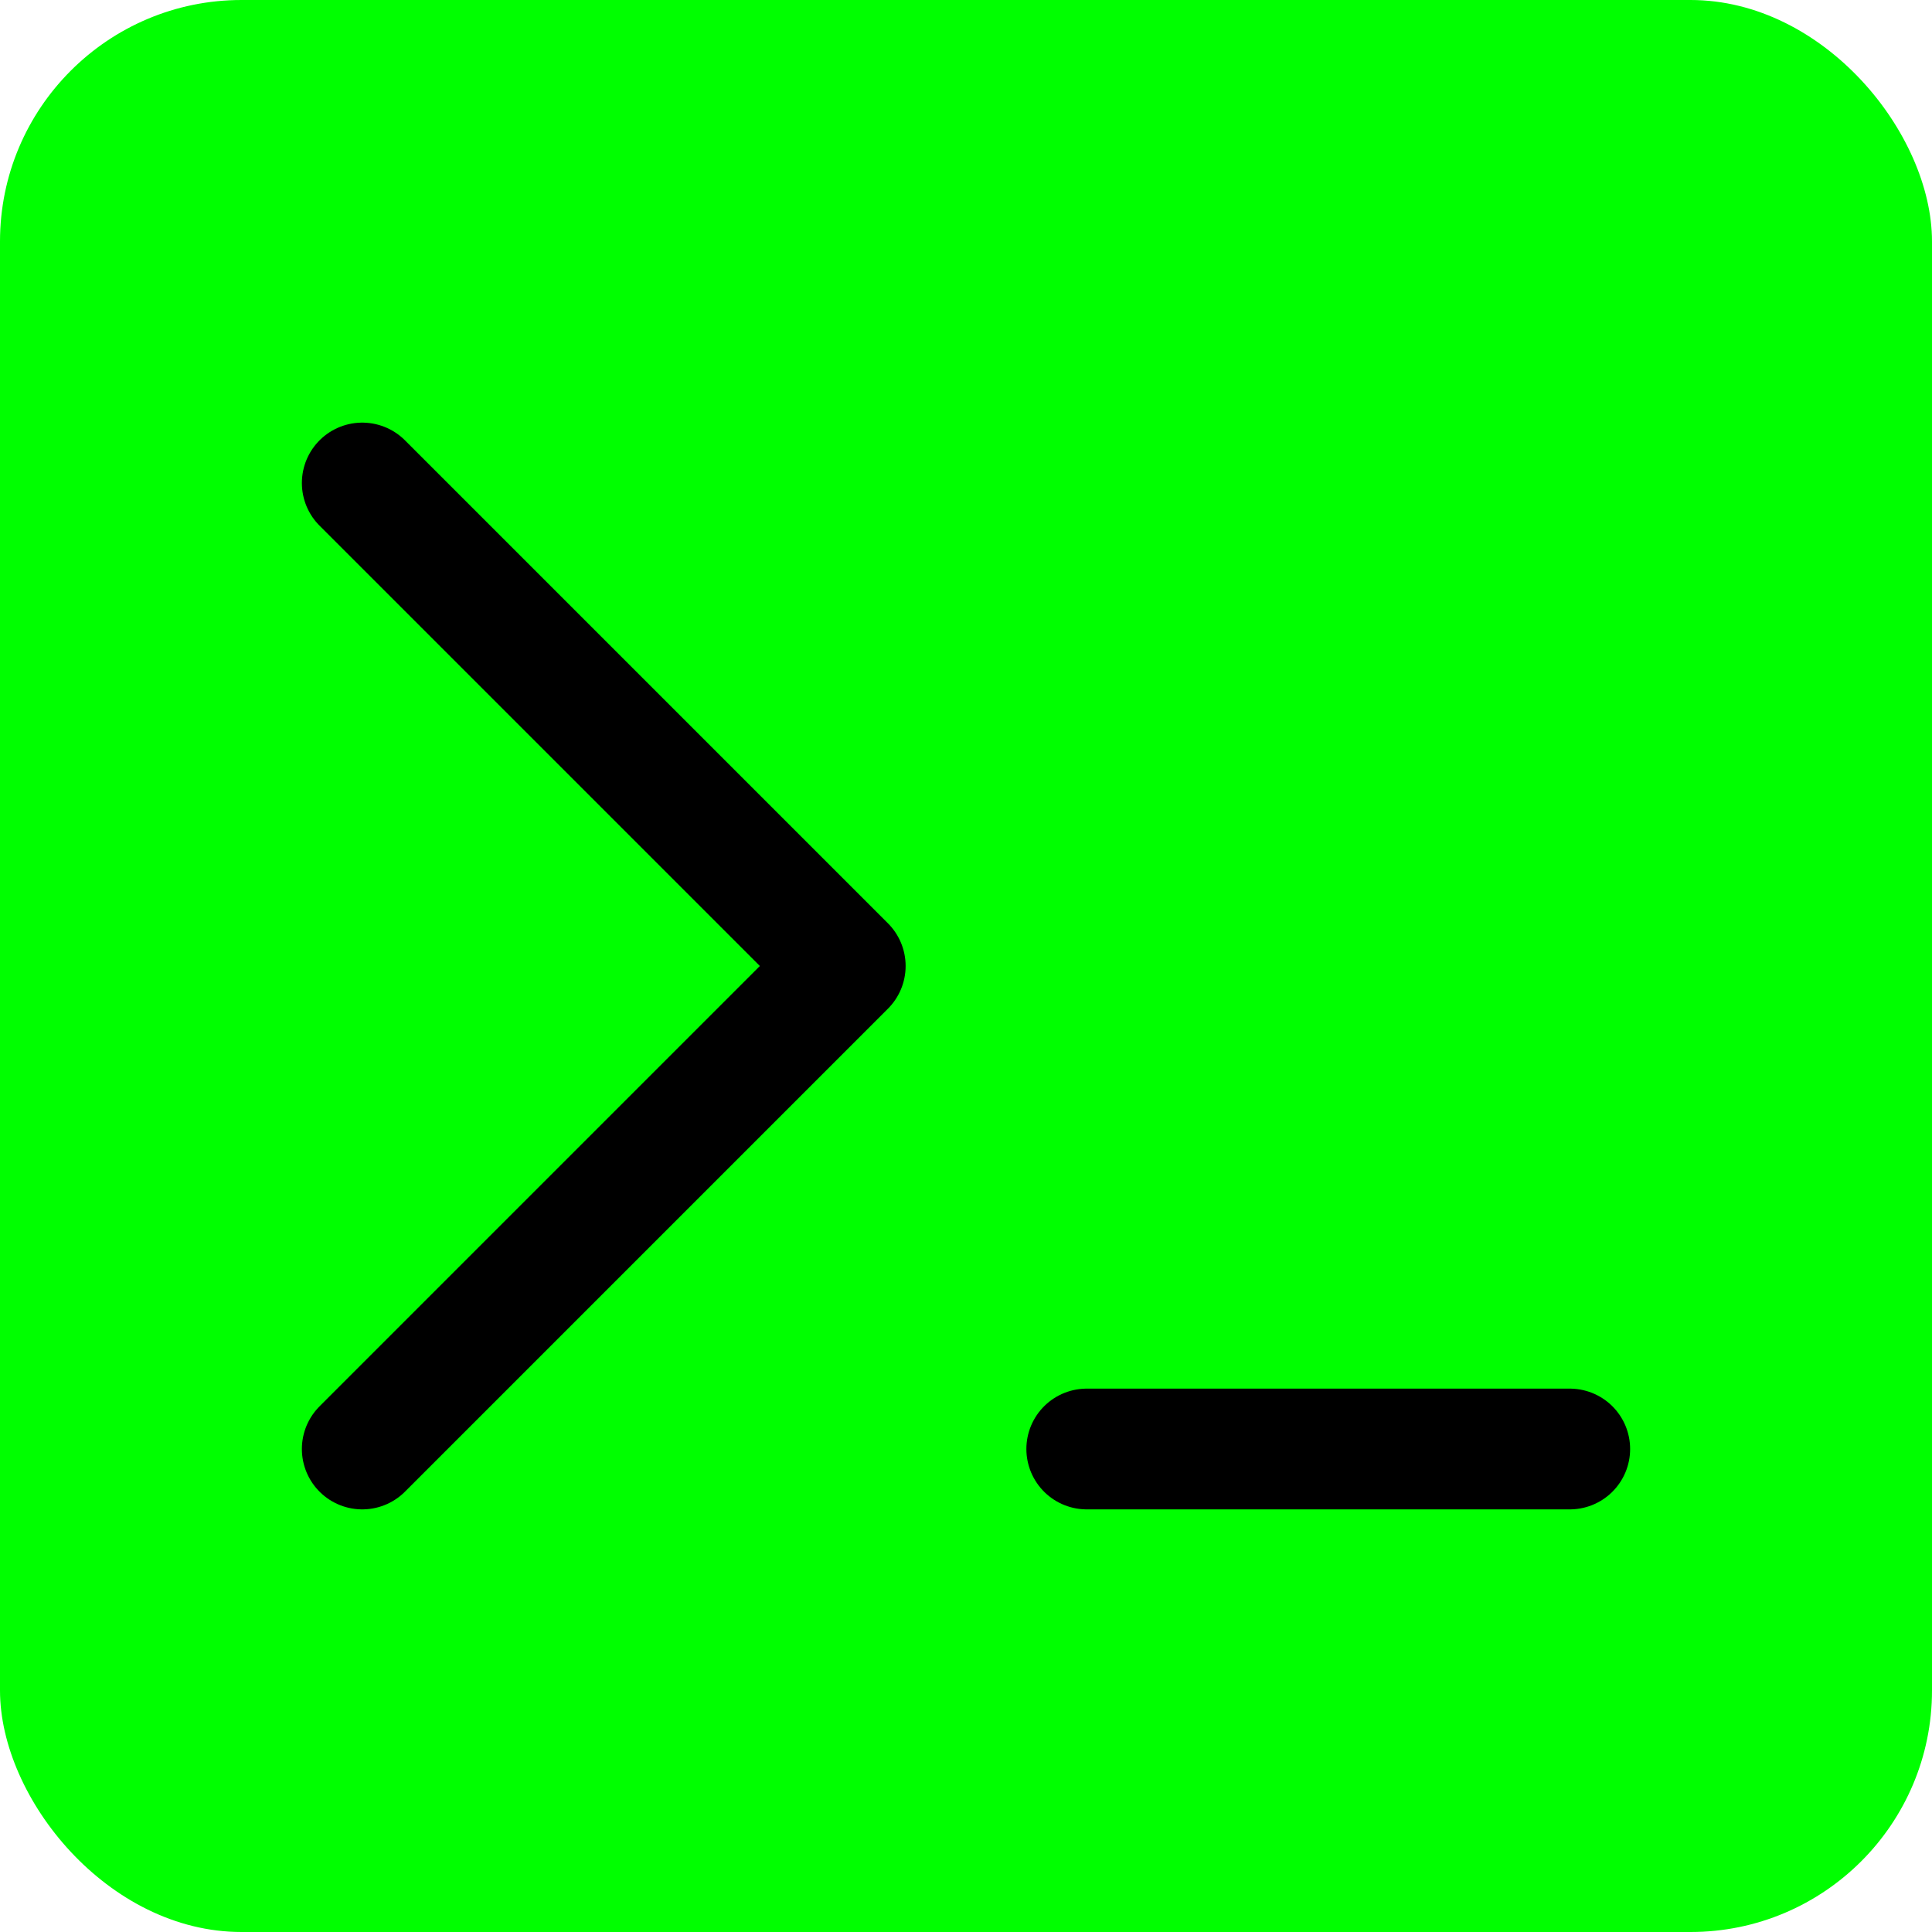 <svg width="32" height="32" viewBox="0 0 32 32" fill="none" xmlns="http://www.w3.org/2000/svg">
  <rect width="32" height="32" rx="4" fill="#00FF00"/>
  <path d="M6 8L14 16L6 24" stroke="#000000" stroke-width="2" stroke-linecap="round" stroke-linejoin="round"/>
  <path d="M18 24H26" stroke="#000000" stroke-width="2" stroke-linecap="round" stroke-linejoin="round"/>
</svg>

